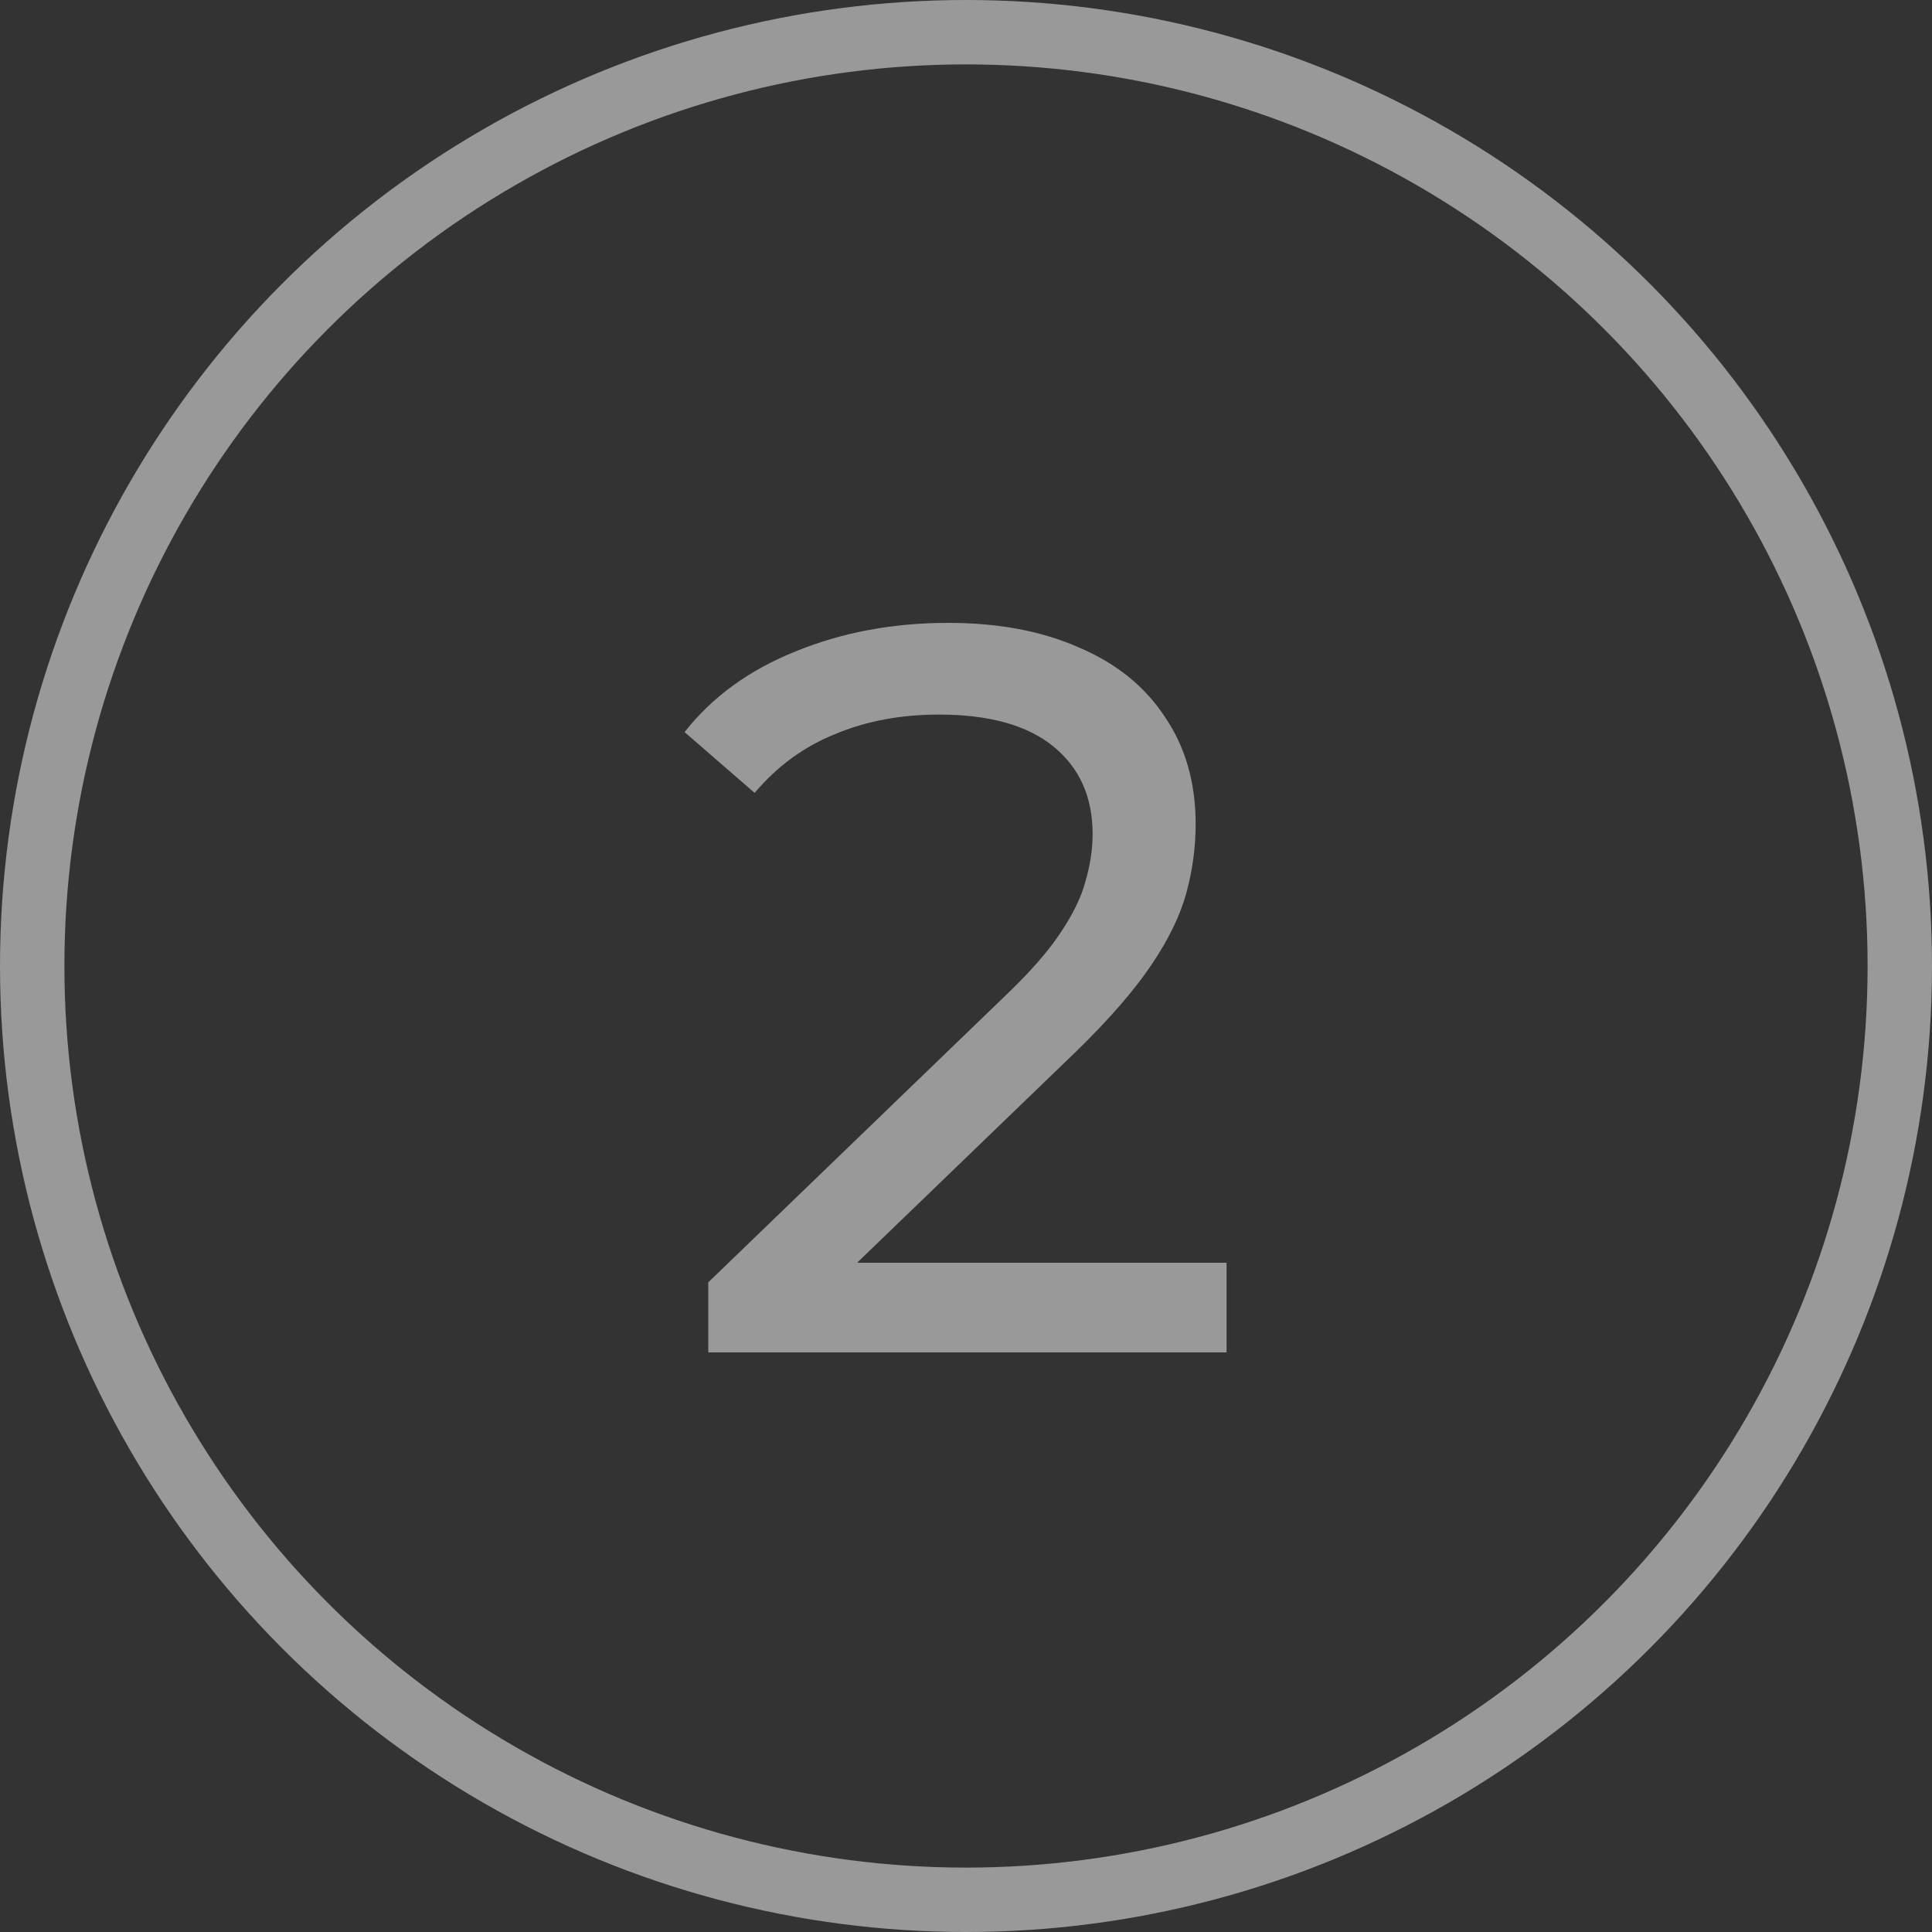 <?xml version="1.0" encoding="UTF-8"?> <svg xmlns="http://www.w3.org/2000/svg" width="30" height="30" viewBox="0 0 30 30" fill="none"><rect x="0" y="0" width="30" height="30" fill="#333333" stroke="none"/><path d="M10.998 21V19.912L15.558 15.512C15.964 15.128 16.262 14.792 16.454 14.504C16.657 14.205 16.79 13.933 16.854 13.688C16.929 13.432 16.966 13.187 16.966 12.952C16.966 12.376 16.764 11.923 16.358 11.592C15.953 11.261 15.361 11.096 14.582 11.096C13.985 11.096 13.446 11.197 12.966 11.4C12.486 11.592 12.07 11.896 11.718 12.312L10.63 11.368C11.057 10.824 11.628 10.408 12.342 10.12C13.068 9.821 13.862 9.672 14.726 9.672C15.505 9.672 16.182 9.8 16.758 10.056C17.334 10.301 17.777 10.659 18.086 11.128C18.406 11.597 18.566 12.152 18.566 12.792C18.566 13.155 18.518 13.512 18.422 13.864C18.326 14.216 18.145 14.589 17.878 14.984C17.612 15.379 17.228 15.821 16.726 16.312L12.662 20.232L12.278 19.608H19.046V21H10.998Z" fill="white" fill-opacity="0.5"></path><circle cx="15" cy="15" r="14.5" stroke="white" stroke-opacity="0.5"></circle></svg> 
